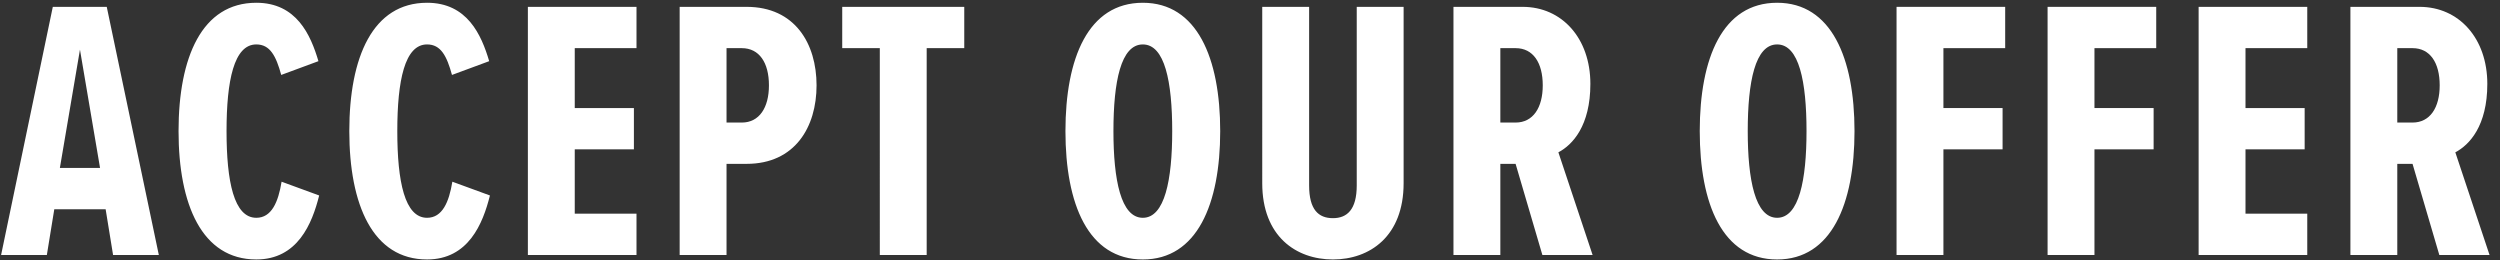 <svg xmlns="http://www.w3.org/2000/svg" viewBox="0 0 947.976 98.732" xmlns:v="https://vecta.io/nano"><rect x="0" y="0" width="947.976" height="98.732" fill="#333333" stroke="none"/><g fill="#fff"><path d="M40.054 79.341H20.586l-2.821 17.351H.414L20.023 2.599h20.455l19.749 94.093H42.876l-2.821-17.351zM22.703 63.683h15.235l-7.617-44.861-7.617 44.861zm45-13.967c0-28.073 8.888-48.669 29.484-48.669 15.235 0 20.596 12.132 23.558 22.148l-14.107 5.219c-1.975-7.195-4.232-11.568-9.452-11.568-8.465 0-11.286 13.684-11.286 32.869s2.821 32.869 11.286 32.869c5.783 0 8.323-5.925 9.592-13.684l14.248 5.219c-2.68 10.722-8.182 24.264-23.84 24.264-20.597 0-29.484-20.737-29.484-48.669zm64.75 0c0-28.073 8.888-48.669 29.483-48.669 15.236 0 20.596 12.132 23.558 22.148l-14.107 5.219c-1.975-7.195-4.232-11.568-9.452-11.568-8.465 0-11.286 13.684-11.286 32.869s2.821 32.869 11.286 32.869c5.784 0 8.323-5.925 9.592-13.684l14.249 5.219c-2.68 10.722-8.182 24.264-23.841 24.264-20.596 0-29.483-20.737-29.483-48.669zm67.711-47.117h41.192v15.658h-23.417v22.712h22.43v15.659h-22.43v24.405h23.417v15.659h-41.192V2.599zm57.555 0h25.393c18.338 0 26.52 13.966 26.52 29.765s-8.182 29.766-26.52 29.766h-7.618v34.562H257.72V2.599zm23.559 15.659h-5.784v28.214h5.784c6.63 0 10.298-5.643 10.298-14.107 0-8.605-3.667-14.107-10.298-14.107zm52.336 0h-14.249V2.599h46.271v15.658h-14.248v78.435h-17.774V18.258zm99.734-17.21c20.597 0 29.343 21.019 29.343 48.669s-8.746 48.669-29.343 48.669c-20.737 0-29.343-21.019-29.343-48.669s8.606-48.669 29.343-48.669zm0 15.799c-8.323 0-11.144 14.107-11.144 32.869 0 18.48 2.821 32.869 11.144 32.869s11.145-14.389 11.145-32.869c0-18.762-2.822-32.869-11.145-32.869zm45.283-14.248h17.775v67.714c0 9.169 3.527 12.413 9.028 12.413 5.36 0 9.028-3.244 9.028-12.413V2.599h17.774v66.866c0 20.173-12.838 28.919-26.803 28.919s-26.804-8.746-26.804-28.919V2.599zm96.067 59.532h-5.783v34.562H551.14V2.599h26.239c14.953 0 25.675 11.991 25.675 29.201 0 15.941-6.772 23.135-12.132 25.958L603.9 96.693h-19.045l-10.157-34.562zm0-43.873h-5.783v28.214h5.783c6.63 0 10.299-5.643 10.299-14.107 0-8.605-3.668-14.107-10.299-14.107zm99.171-17.21c20.596 0 29.342 21.019 29.342 48.669s-8.746 48.669-29.342 48.669c-20.737 0-29.343-21.019-29.343-48.669s8.605-48.669 29.343-48.669zm0 15.799c-8.324 0-11.145 14.107-11.145 32.869 0 18.48 2.821 32.869 11.145 32.869s11.144-14.389 11.144-32.869c0-18.762-2.821-32.869-11.144-32.869z"/><use href="#B"/><use href="#B" x="57.273"/><path d="M833.698 2.599h41.192v15.658h-23.418v22.712h22.43v15.659h-22.43v24.405h23.418v15.659h-41.192V2.599zm81.113 59.532h-5.783v34.562h-17.775V2.599h26.239c14.953 0 25.675 11.991 25.675 29.201 0 15.941-6.772 23.135-12.132 25.958l12.978 38.935h-19.045l-10.157-34.562zm0-43.873h-5.783v28.214h5.783c6.63 0 10.299-5.643 10.299-14.107 0-8.605-3.668-14.107-10.299-14.107z"/></g><defs ><path id="B" d="M719.152,2.599h41.192v15.658h-23.418v22.712h22.43v15.659h-22.43v40.063h-17.774V2.599Z"/></defs></svg>